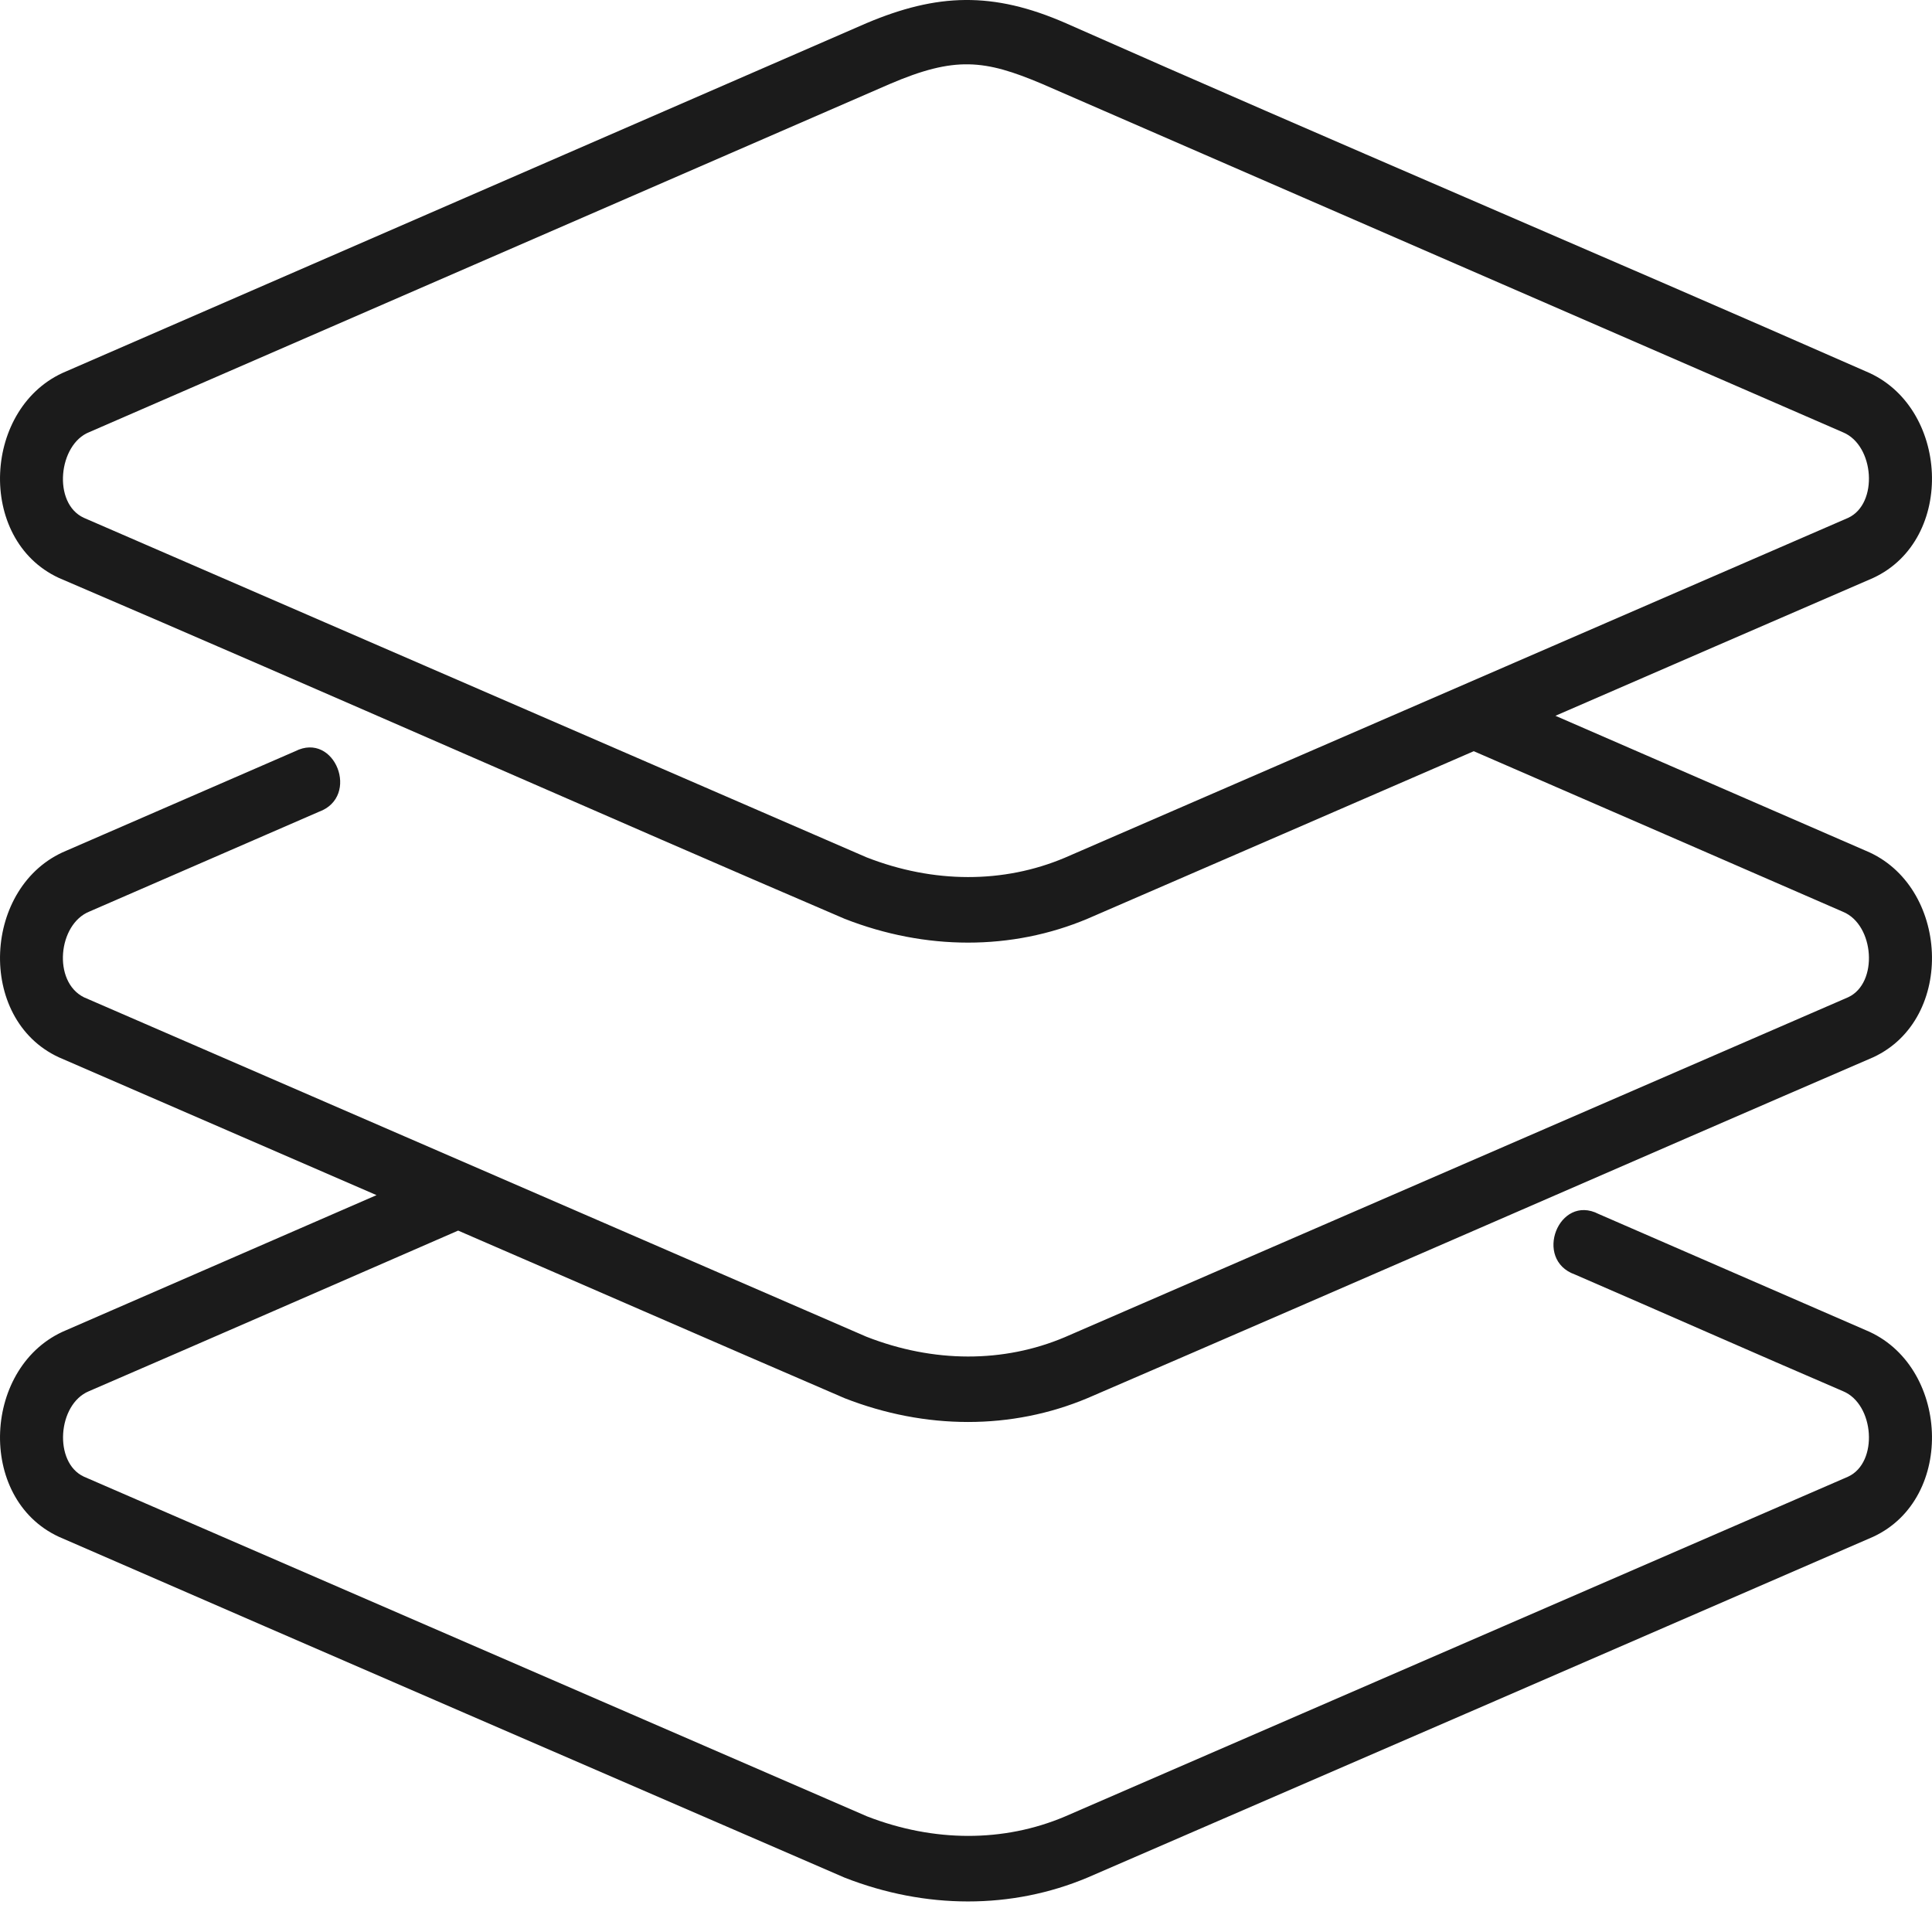 <svg xmlns="http://www.w3.org/2000/svg" fill="none" viewBox="0 0 45 45" height="45" width="45">
<path fill="#1B1B1B" d="M20.181 0.54C13.969 3.244 7.754 5.947 1.541 8.65C-0.399 9.454 -0.563 12.564 1.369 13.46C7.755 16.197 14.209 19.059 19.676 21.402C21.555 22.137 23.563 22.145 25.338 21.396C28.334 20.1 31.331 18.797 34.327 17.497C37.324 18.8 40.364 20.12 42.928 21.238C43.66 21.541 43.757 22.899 43.047 23.228L24.798 31.147C23.377 31.747 21.747 31.748 20.181 31.135L1.953 23.228C1.22 22.86 1.353 21.525 2.082 21.232L7.428 18.908C8.398 18.556 7.799 17.028 6.875 17.498L1.541 19.816C-0.399 20.62 -0.563 23.73 1.369 24.626C3.835 25.695 6.303 26.767 8.77 27.837L1.541 30.983C-0.399 31.787 -0.563 34.897 1.369 35.794C7.743 38.569 14.215 41.37 19.676 43.735C21.555 44.47 23.563 44.478 25.338 43.729C31.713 40.97 38.178 38.164 43.631 35.794C45.563 34.897 45.399 31.787 43.459 30.983L37.235 28.276C36.308 27.798 35.705 29.339 36.684 29.686C38.766 30.588 40.845 31.509 42.928 32.404C43.66 32.707 43.757 34.065 43.047 34.394L24.798 42.313C23.381 42.911 21.758 42.913 20.196 42.307L1.953 34.394C1.243 34.065 1.339 32.707 2.071 32.404C4.938 31.165 7.806 29.911 10.671 28.663C13.674 29.962 16.674 31.275 19.676 32.568C21.555 33.302 23.563 33.31 25.338 32.562C31.714 29.813 38.173 26.982 43.631 24.626C45.563 23.73 45.399 20.62 43.459 19.816C41.049 18.767 38.639 17.72 36.229 16.672C38.696 15.602 41.164 14.527 43.631 13.461C45.563 12.564 45.399 9.454 43.459 8.65C37.258 5.922 31.018 3.282 24.825 0.54C23.12 -0.206 21.826 -0.154 20.181 0.54ZM24.272 1.954C30.767 4.784 37.367 7.65 42.928 10.07C43.66 10.374 43.757 11.733 43.047 12.062L24.798 19.98C23.377 20.579 21.747 20.581 20.181 19.968L1.953 12.061C1.216 11.722 1.361 10.345 2.082 10.064L20.716 1.96C22.244 1.304 22.93 1.387 24.272 1.954Z"></path>
</svg>
